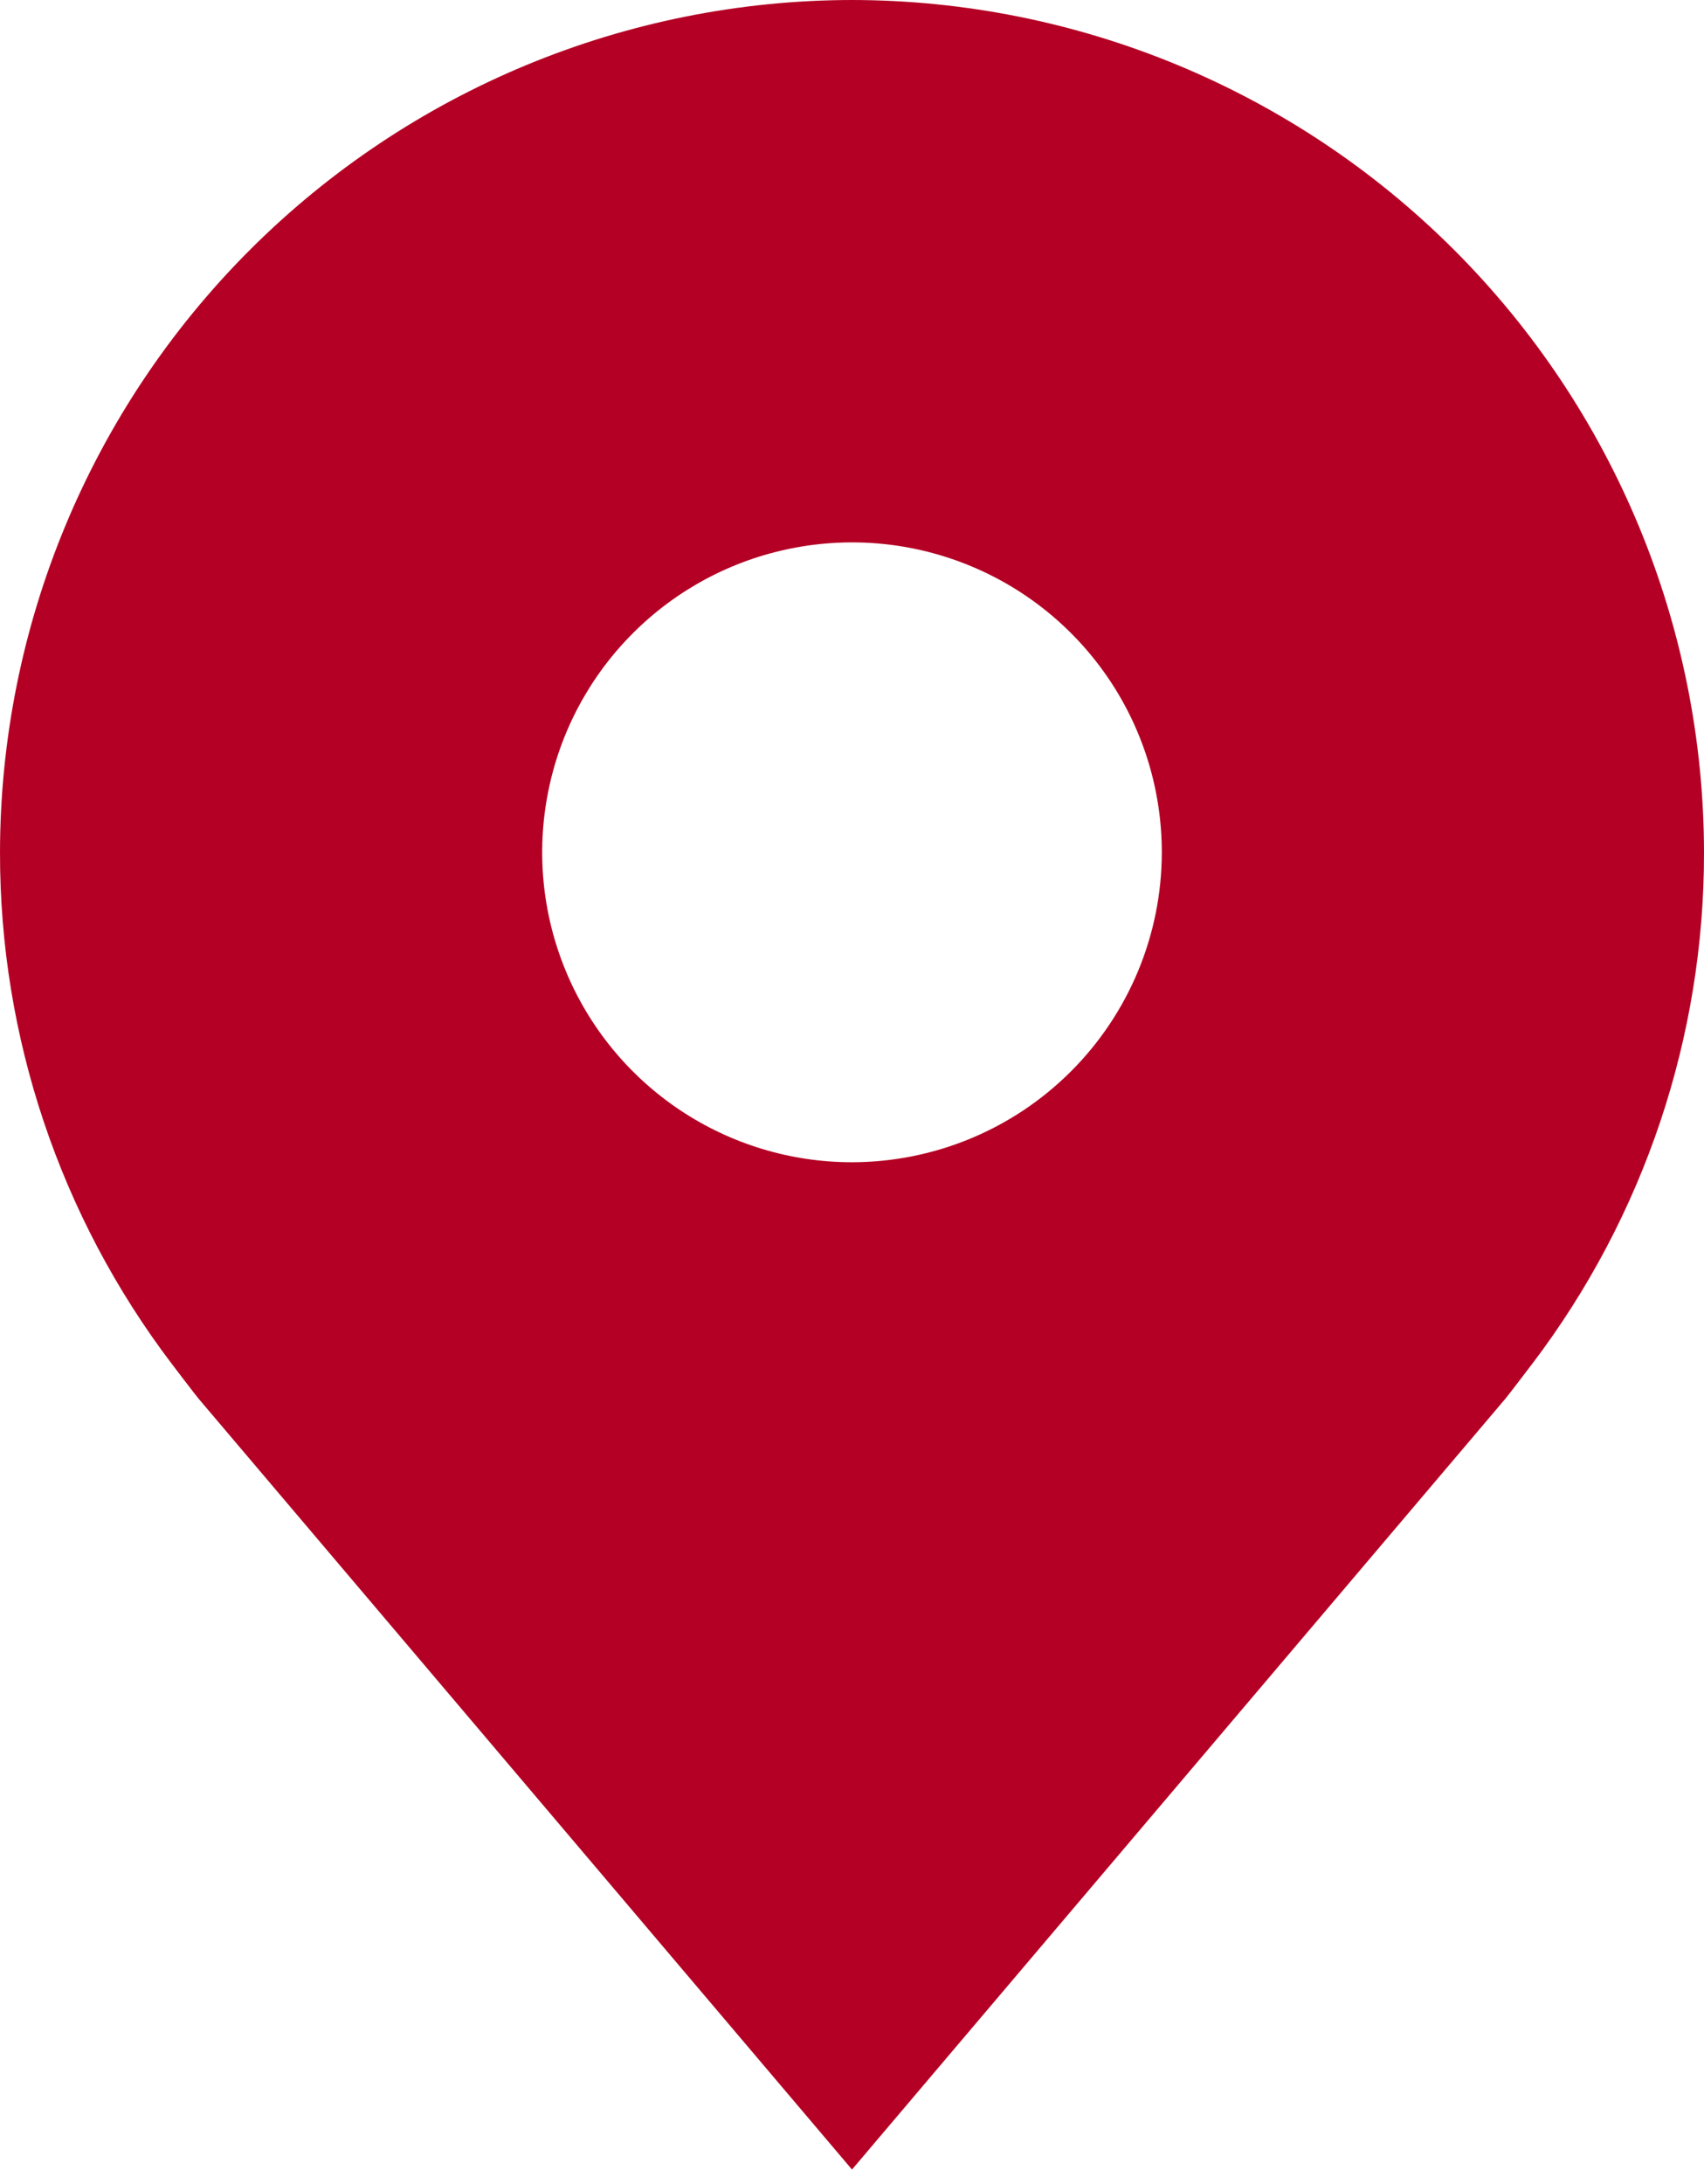 <svg width="32" height="41" viewBox="0 0 32 41" fill="none" xmlns="http://www.w3.org/2000/svg">
<path d="M16 0C11.758 0.005 7.692 1.693 4.692 4.692C1.693 7.691 0.005 11.758 7.75787e-05 16C-0.005 19.466 1.128 22.839 3.224 25.6C3.224 25.6 3.66 26.174 3.73 26.257L16 40.727L28.275 26.251C28.34 26.173 28.776 25.599 28.776 25.599L28.779 25.596C30.873 22.836 32.005 19.465 32 16C31.995 11.758 30.308 7.691 27.308 4.692C24.309 1.693 20.242 0.005 16 0ZM16 21.818C14.849 21.818 13.725 21.477 12.768 20.838C11.811 20.198 11.065 19.29 10.625 18.227C10.184 17.163 10.069 15.993 10.294 14.865C10.518 13.736 11.072 12.7 11.886 11.886C12.7 11.072 13.736 10.518 14.865 10.294C15.994 10.069 17.163 10.184 18.227 10.625C19.29 11.065 20.198 11.811 20.838 12.768C21.477 13.724 21.818 14.849 21.818 16C21.817 17.543 21.203 19.021 20.112 20.112C19.021 21.203 17.543 21.816 16 21.818Z" fill="#B40024"/>
</svg>
